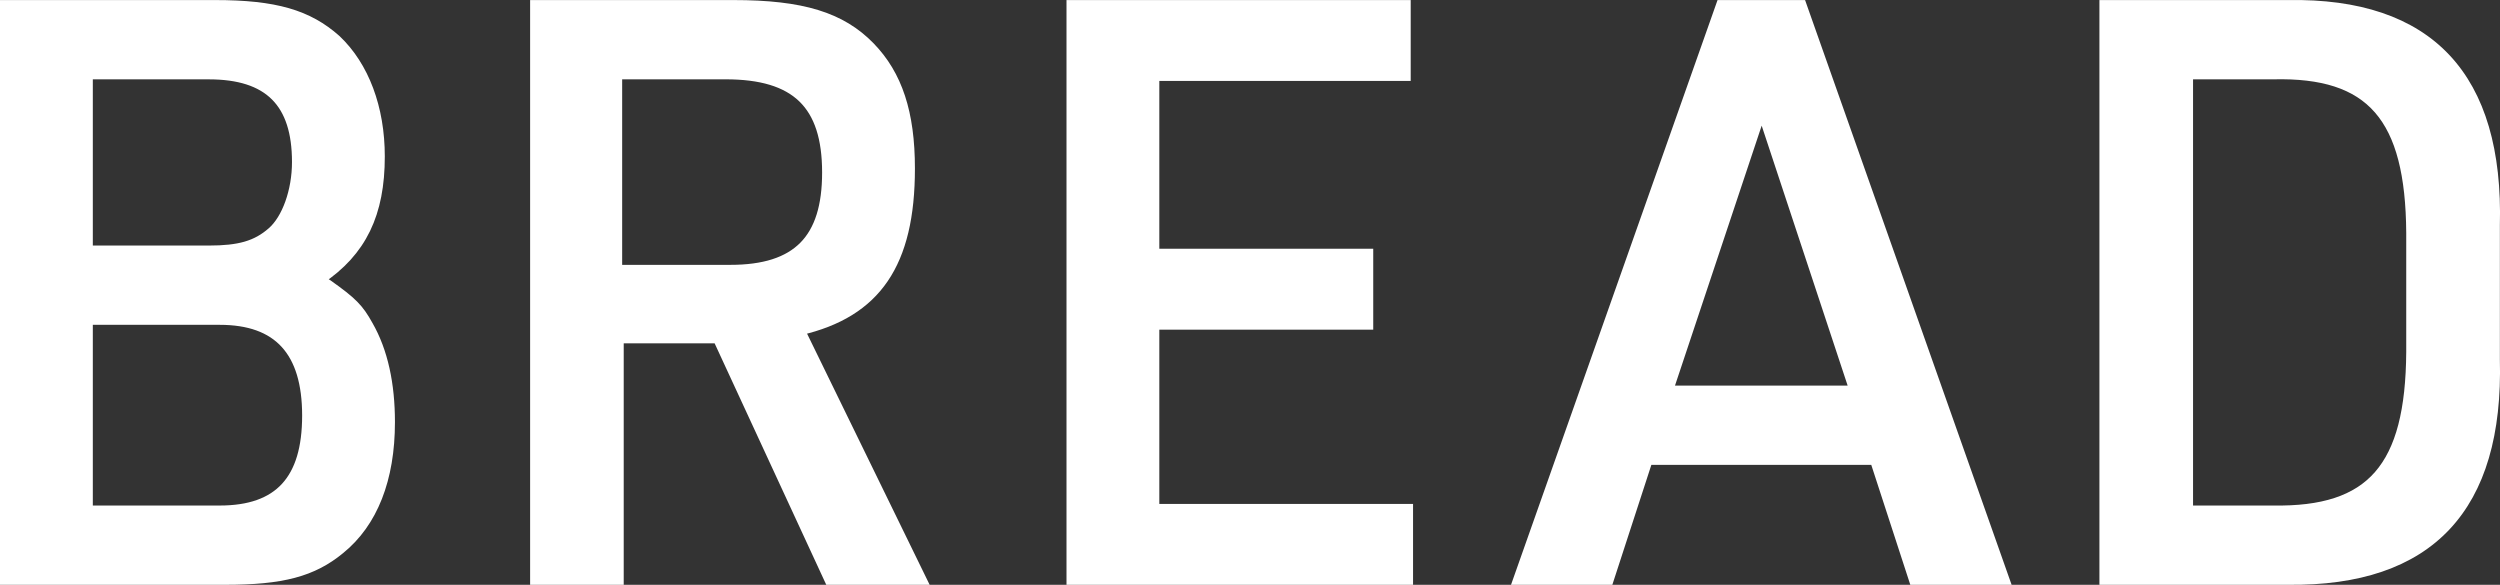<svg xmlns="http://www.w3.org/2000/svg" viewBox="0 0 372.713 87.189"><rect x="0" y="0" width="372.713" height="87.189" fill="#333333" stroke="none"/><defs><style>.cls-1{fill:#fff;stroke:#fff;stroke-miterlimit:10;stroke-width:1.5px}</style></defs><g id="レイヤー_2" data-name="レイヤー 2"><g id="レイヤー_1-2" data-name="レイヤー 1"><path class="cls-1" d="M.75.759h31.31c8.962 0 13.851 1.441 18.04 5.159 4.19 3.96 6.518 10.2 6.518 17.4 0 8.519-2.678 14.159-8.963 18.359l1.164.72c3.725 2.64 4.657 3.6 6.053 6.12 2.212 3.839 3.259 8.759 3.259 14.4 0 8.52-2.561 15-7.449 18.959-4.074 3.36-8.614 4.56-17.11 4.56H.75zm30.379 36.6c4.539 0 7.1-.72 9.428-2.76 2.211-1.92 3.724-6.12 3.724-10.439 0-8.88-4.19-13.08-13.152-13.08H13.088v26.277zm1.629 38.758c8.846 0 13.036-4.559 13.036-14.159s-4.307-14.281-13.036-14.281h-19.67v28.438z"/><path class="cls-1" d="M92.237 86.435H79.783V.759h29.565c10.242 0 16.061 1.8 20.368 6.239 4.074 4.2 5.936 9.84 5.936 18.12 0 14.159-5 21.479-16.411 24.119l18.157 37.2h-13.734l-16.644-36H92.237zm16.645-46.2c10.01 0 14.432-4.56 14.432-14.519 0-10.2-4.655-14.64-15.13-14.64H92.005v29.161z"/><path class="cls-1" d="M159.749.759h49.816v10.559h-37.478v26.519h31.892V48.4h-31.892v27.475h37.828v10.56h-50.166z"/><path class="cls-1" d="M245.649 68.556l-5.819 17.879h-13.5L256.591.759h11.988l30.263 85.676h-13.5l-5.819-17.879zm16.994-52.2l-13.967 41.88h27.818z"/><path class="cls-1" d="M313.742.759H341.1c21.067-.36 31.426 10.679 30.844 32.878v19.919c.582 22.2-9.777 33.119-30.844 32.879h-27.358zm25.142 75.356c14.665.24 20.485-6.359 20.6-23.639V34.717c-.116-17.279-5.936-24-20.6-23.639H326.2v65.037z"/></g></g></svg>
